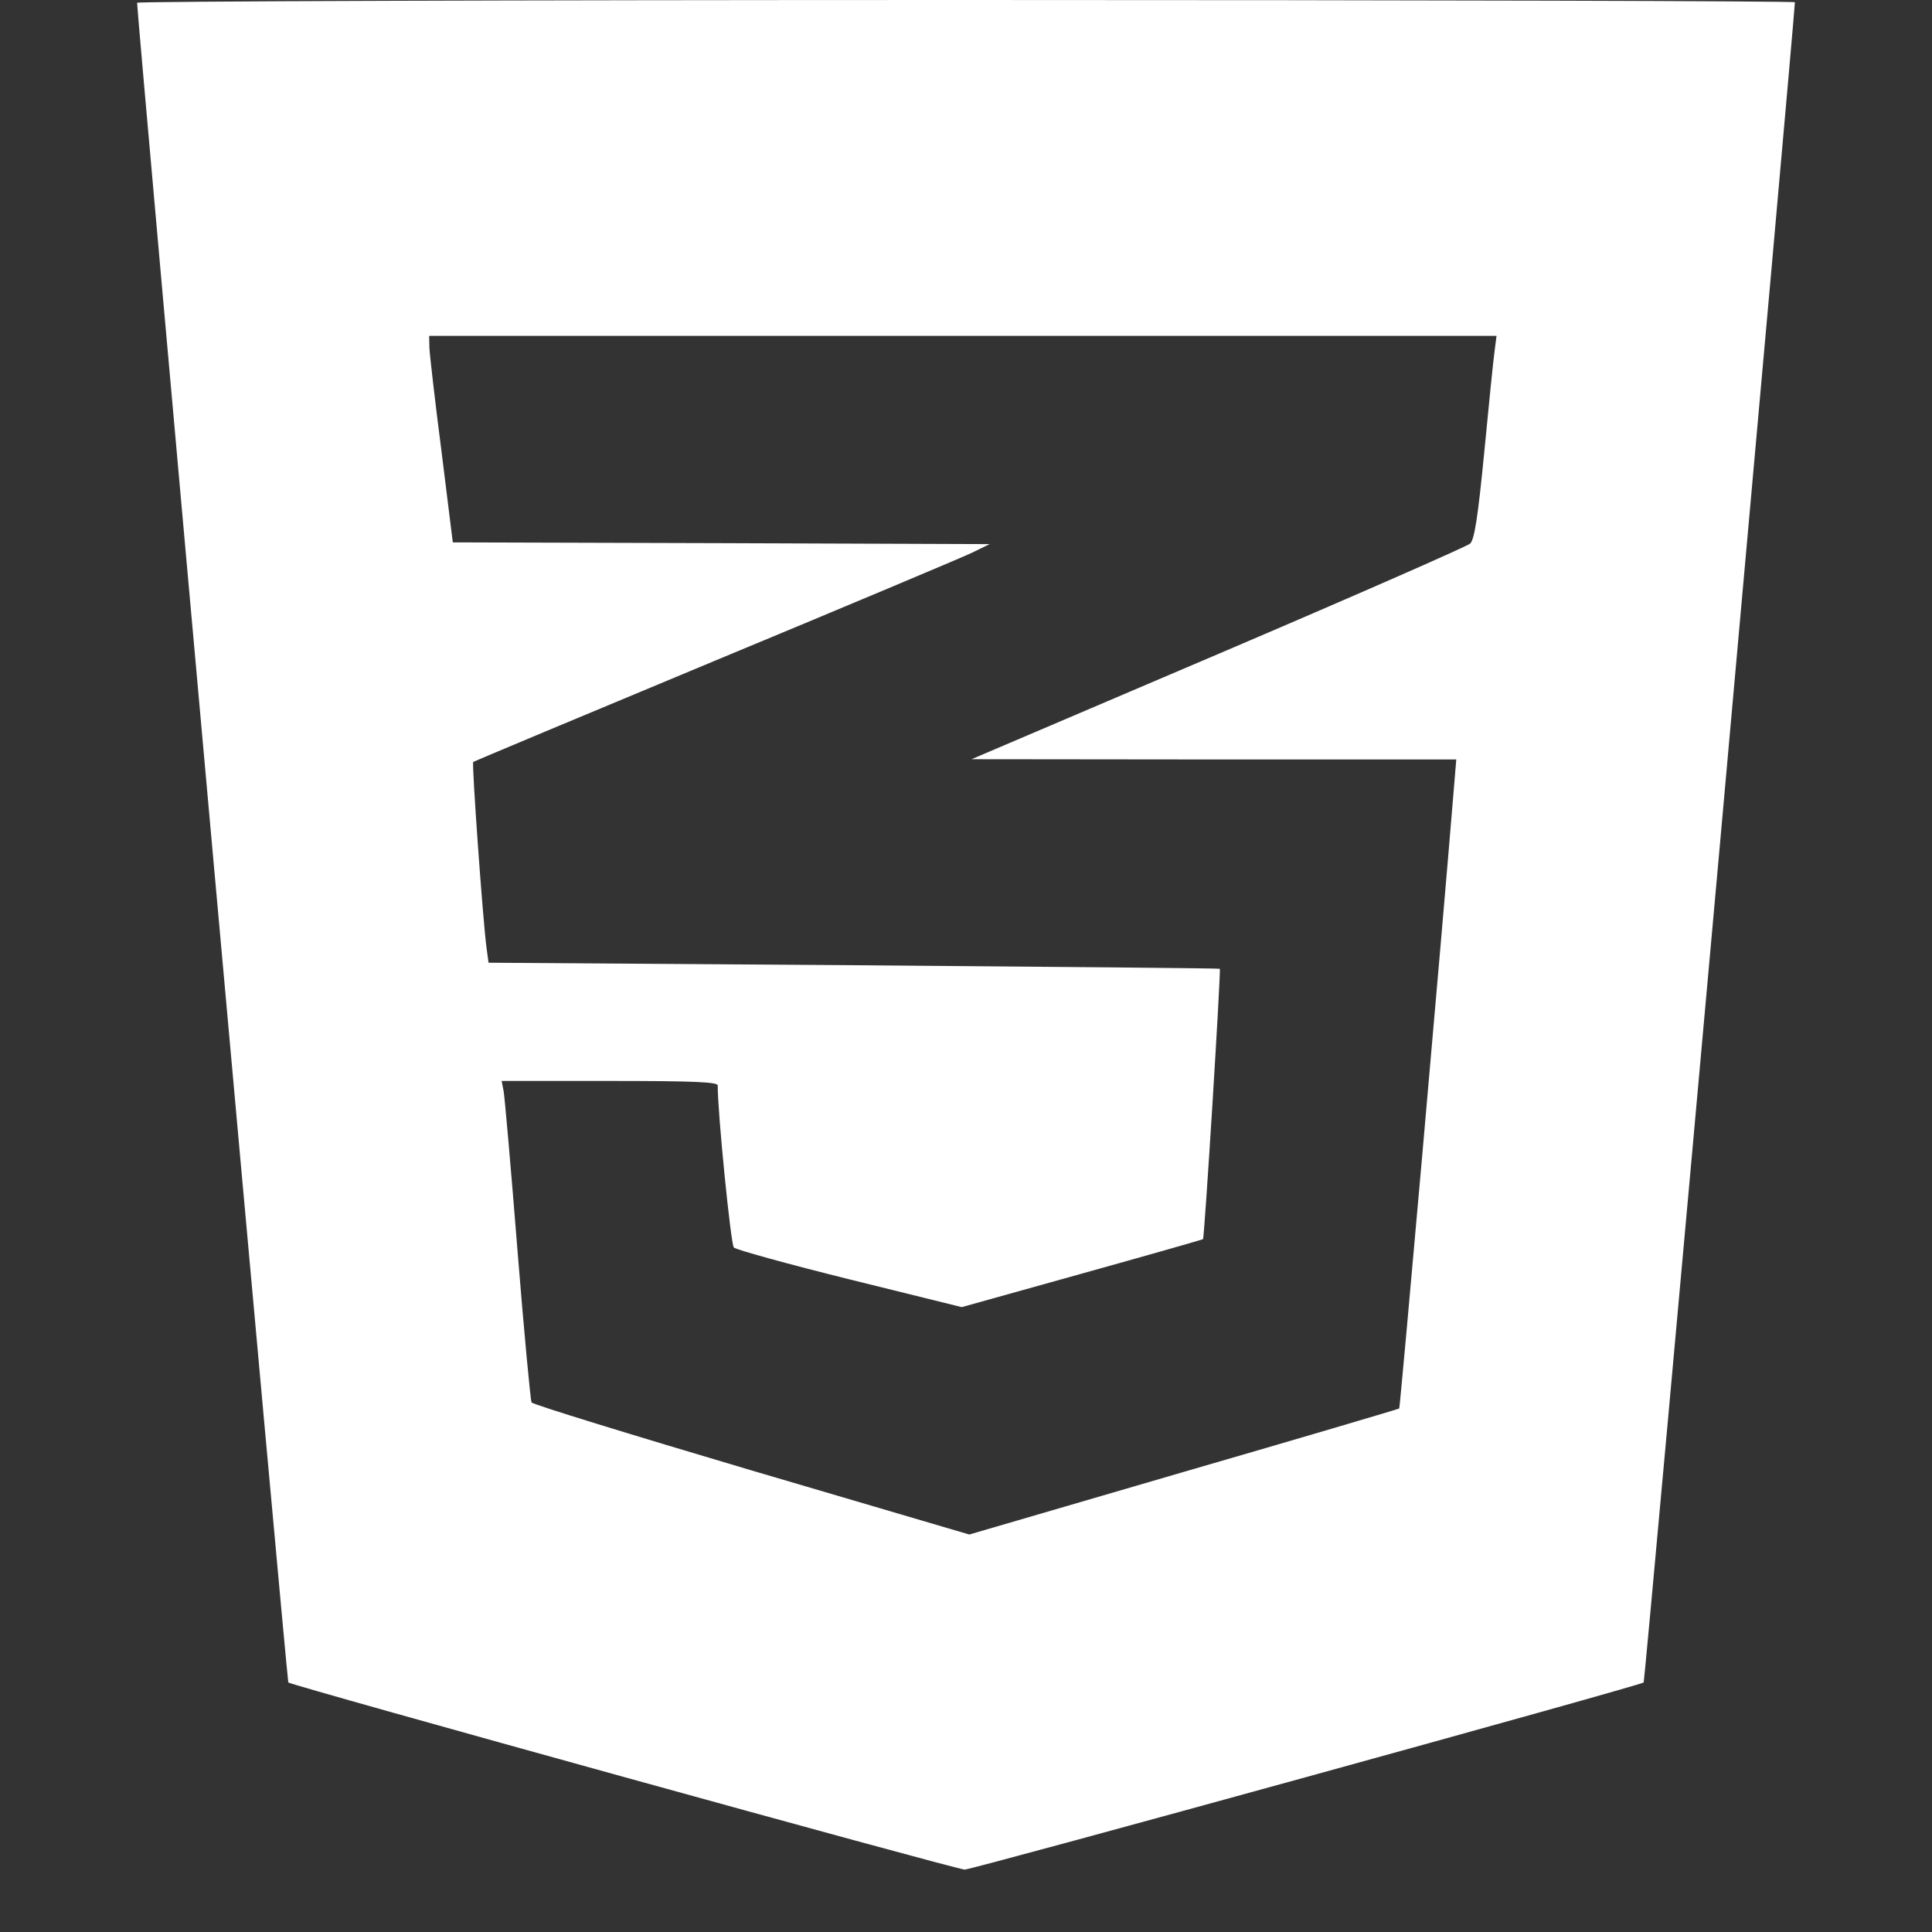 <svg xmlns="http://www.w3.org/2000/svg" xmlns:xlink="http://www.w3.org/1999/xlink" width="40" zoomAndPan="magnify" viewBox="0 0 30 30" height="40" preserveAspectRatio="xMidYMid meet" version="1.0"><rect x="0" y="0" width="30" height="30" fill="#333333" stroke="none"/><defs><clipPath id="55893d2099"><path d="M 2 0 L 28 0 L 28 29.031 L 2 29.031 Z M 2 0 " clip-rule="nonzero"/></clipPath></defs><g clip-path="url(#55893d2099)"><path fill="#ffffff" d="M 2.129 0.043 C 2.129 0.254 4.457 26.105 4.477 26.125 C 4.52 26.172 14.855 29.031 14.98 29.031 C 15.098 29.031 25.477 26.172 25.523 26.125 C 25.543 26.109 27.871 0.211 27.871 0.035 C 27.871 0.016 22.078 0 15 0 C 7.922 0 2.129 0.02 2.129 0.043 M 6.668 5.402 C 6.672 5.504 6.754 6.223 6.855 7.004 L 7.031 8.422 L 11.199 8.434 L 15.367 8.449 L 15.086 8.586 C 14.93 8.66 13.129 9.418 11.086 10.266 C 9.043 11.117 7.363 11.82 7.348 11.832 C 7.324 11.855 7.496 14.277 7.555 14.719 L 7.586 14.949 L 13.258 14.988 C 16.379 15.012 18.938 15.035 18.941 15.043 C 18.961 15.07 18.703 19.223 18.68 19.242 C 18.668 19.25 17.82 19.492 16.797 19.777 L 14.934 20.297 L 13.195 19.867 C 12.238 19.629 11.43 19.406 11.395 19.371 C 11.348 19.324 11.141 17.254 11.145 16.855 C 11.145 16.801 10.77 16.785 9.469 16.785 L 7.789 16.785 L 7.82 16.941 C 7.836 17.027 7.934 18.137 8.035 19.41 C 8.137 20.684 8.238 21.75 8.254 21.777 C 8.273 21.809 9.809 22.281 11.668 22.832 L 15.051 23.828 L 18.383 22.855 C 20.215 22.324 21.719 21.879 21.727 21.871 C 21.742 21.855 22.379 14.652 22.574 12.262 L 22.613 11.793 L 18.852 11.793 L 15.086 11.789 L 18.914 10.156 C 21.02 9.258 22.781 8.484 22.828 8.441 C 22.895 8.379 22.949 8.031 23.047 7.027 C 23.117 6.297 23.188 5.59 23.207 5.457 L 23.238 5.215 L 6.664 5.215 Z M 6.668 5.402 " fill-opacity="1" fill-rule="evenodd"/></g></svg>